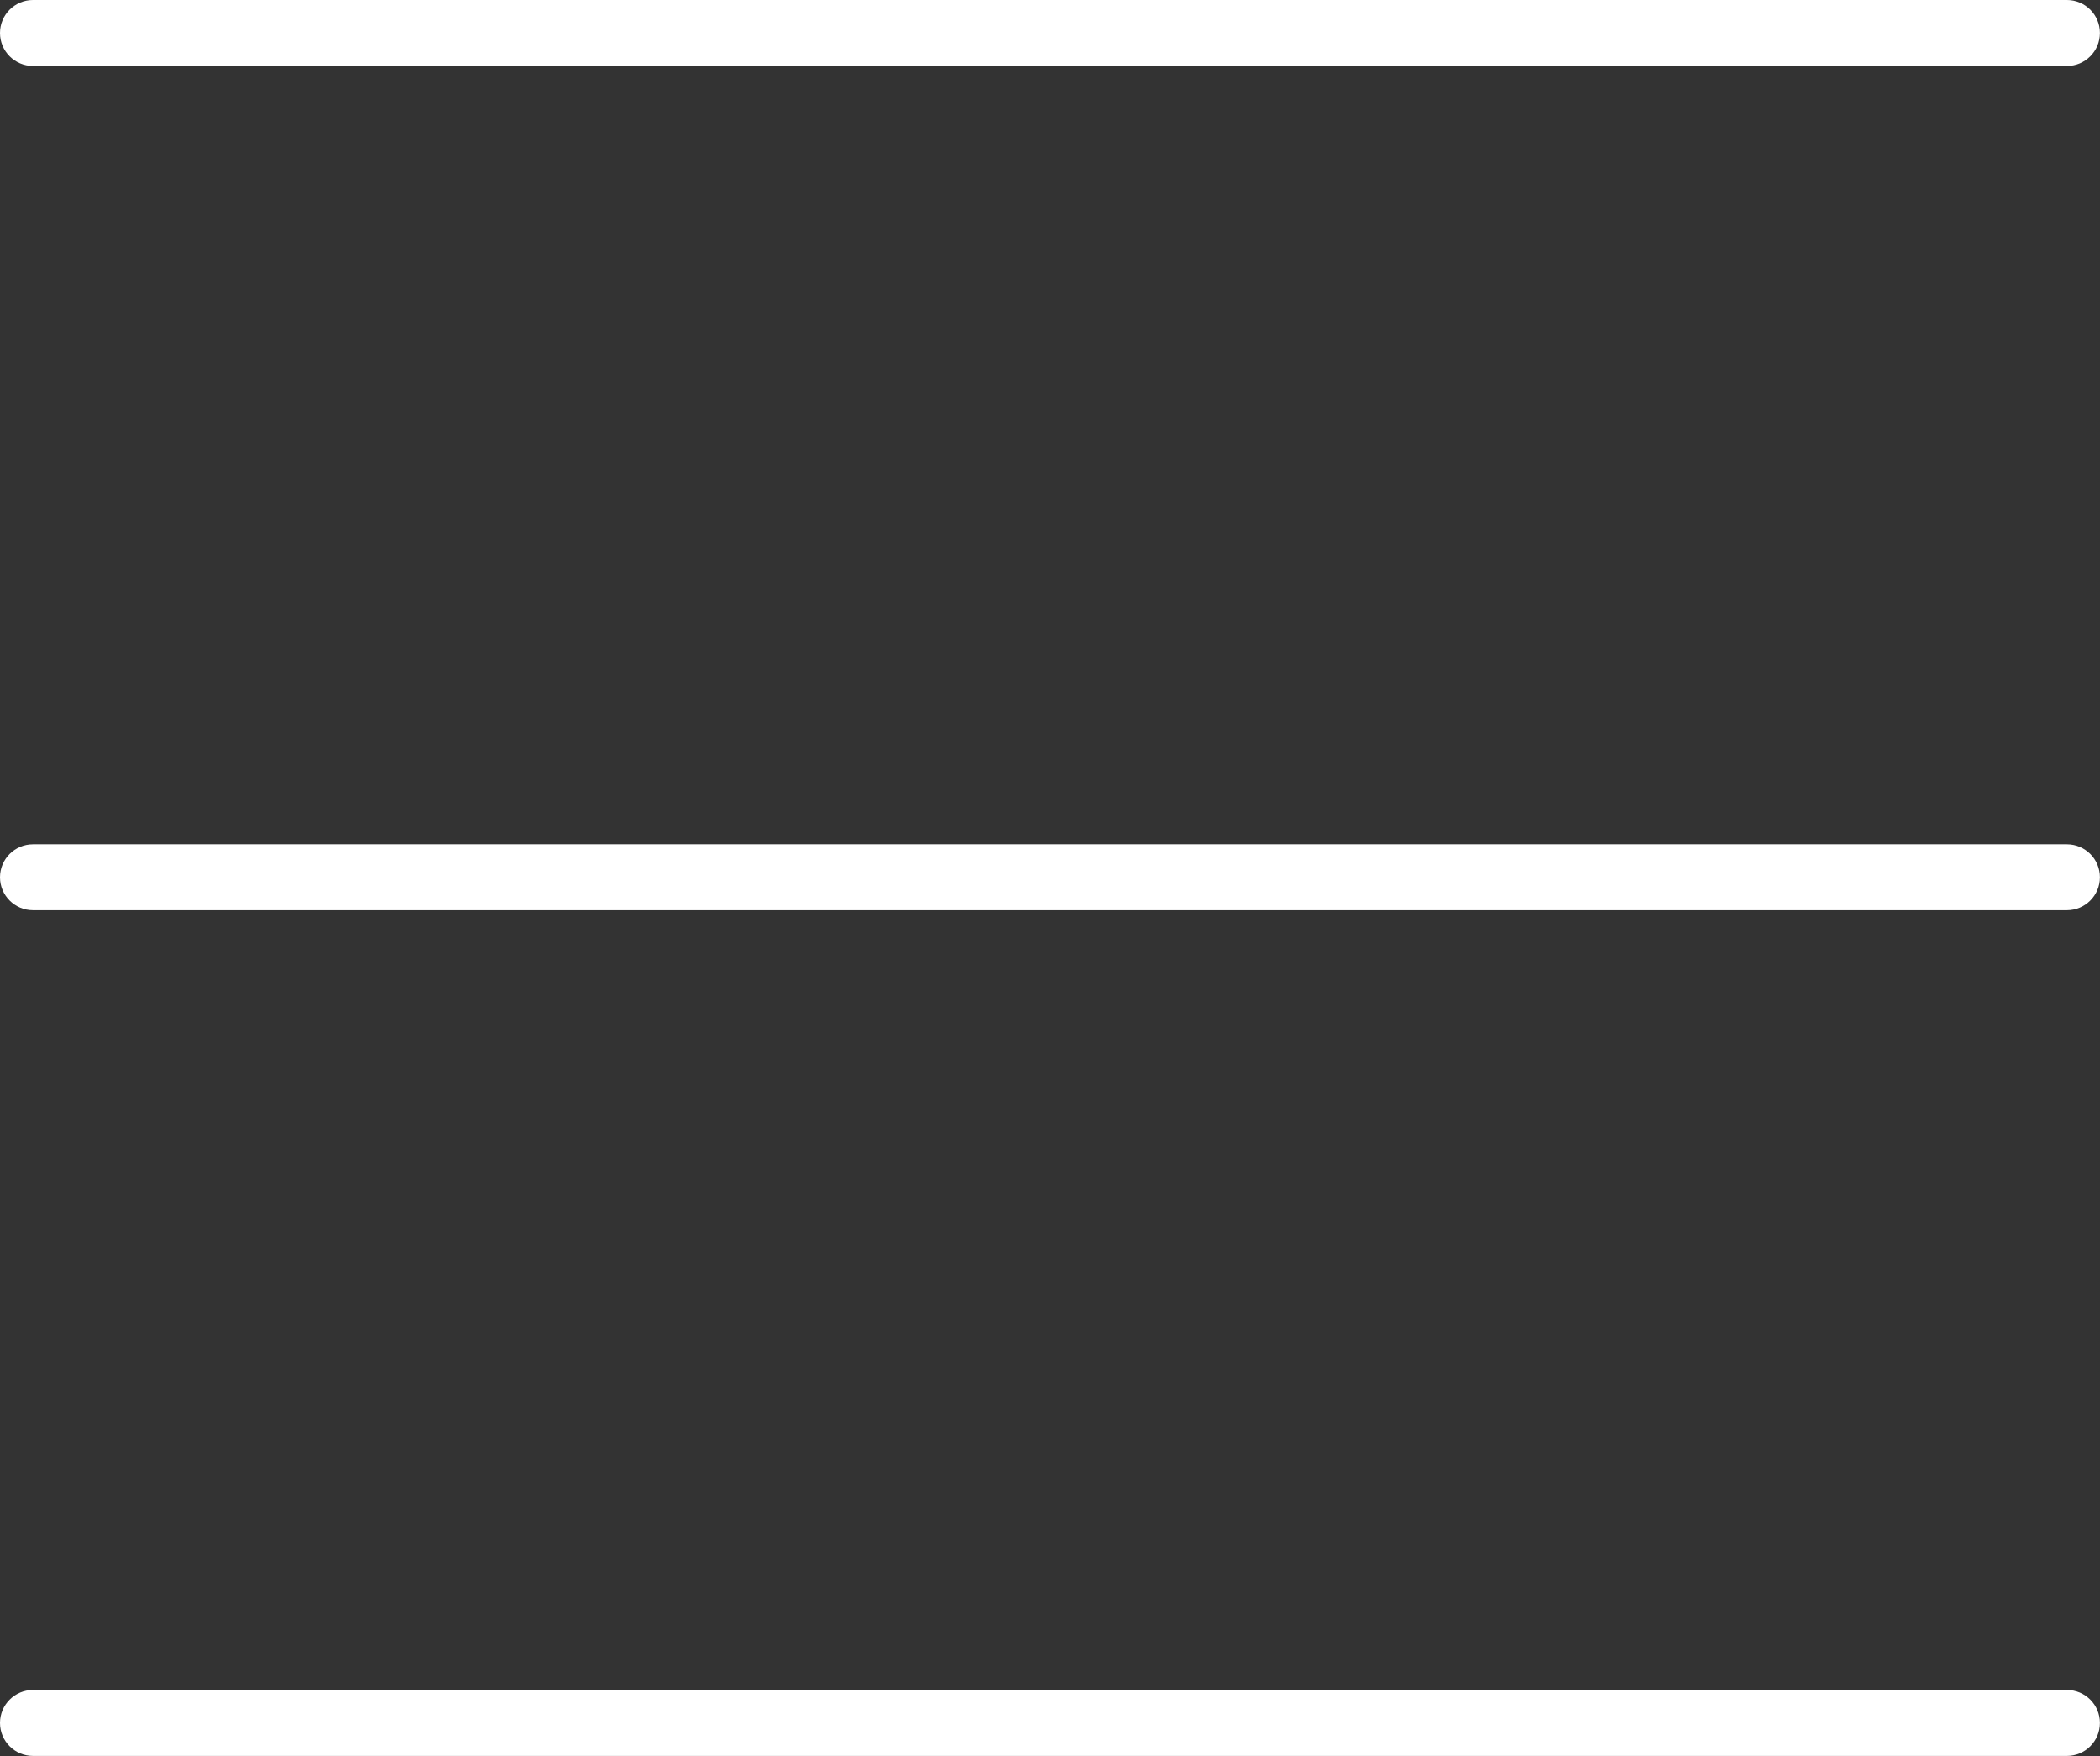 <?xml version="1.0" encoding="UTF-8" standalone="no"?><svg xmlns="http://www.w3.org/2000/svg" xmlns:xlink="http://www.w3.org/1999/xlink" fill="#ffffff" height="399.3" preserveAspectRatio="xMidYMid meet" version="1" viewBox="0.0 0.0 477.4 399.3" width="477.4" zoomAndPan="magnify"><rect x="0.0" y="0.0" width="477.4" height="399.3" fill="#333333" stroke="none"/><g id="change1_1"><path d="M469.886,399.283H7.5c-4.142,0-7.5-3.357-7.5-7.5s3.358-7.5,7.5-7.5h462.386 c4.143,0,7.5,3.357,7.5,7.5S474.029,399.283,469.886,399.283z M477.386,199.484 c0-4.142-3.357-7.5-7.5-7.5H7.5c-4.142,0-7.5,3.358-7.5,7.5s3.358,7.5,7.5,7.5h462.386 C474.029,206.984,477.386,203.626,477.386,199.484z M477.386,7.5c0-4.142-3.357-7.5-7.5-7.5H7.5 C3.358,0,0,3.358,0,7.5S3.358,15,7.5,15h462.386C474.029,15,477.386,11.642,477.386,7.5z" fill="inherit"/></g></svg>